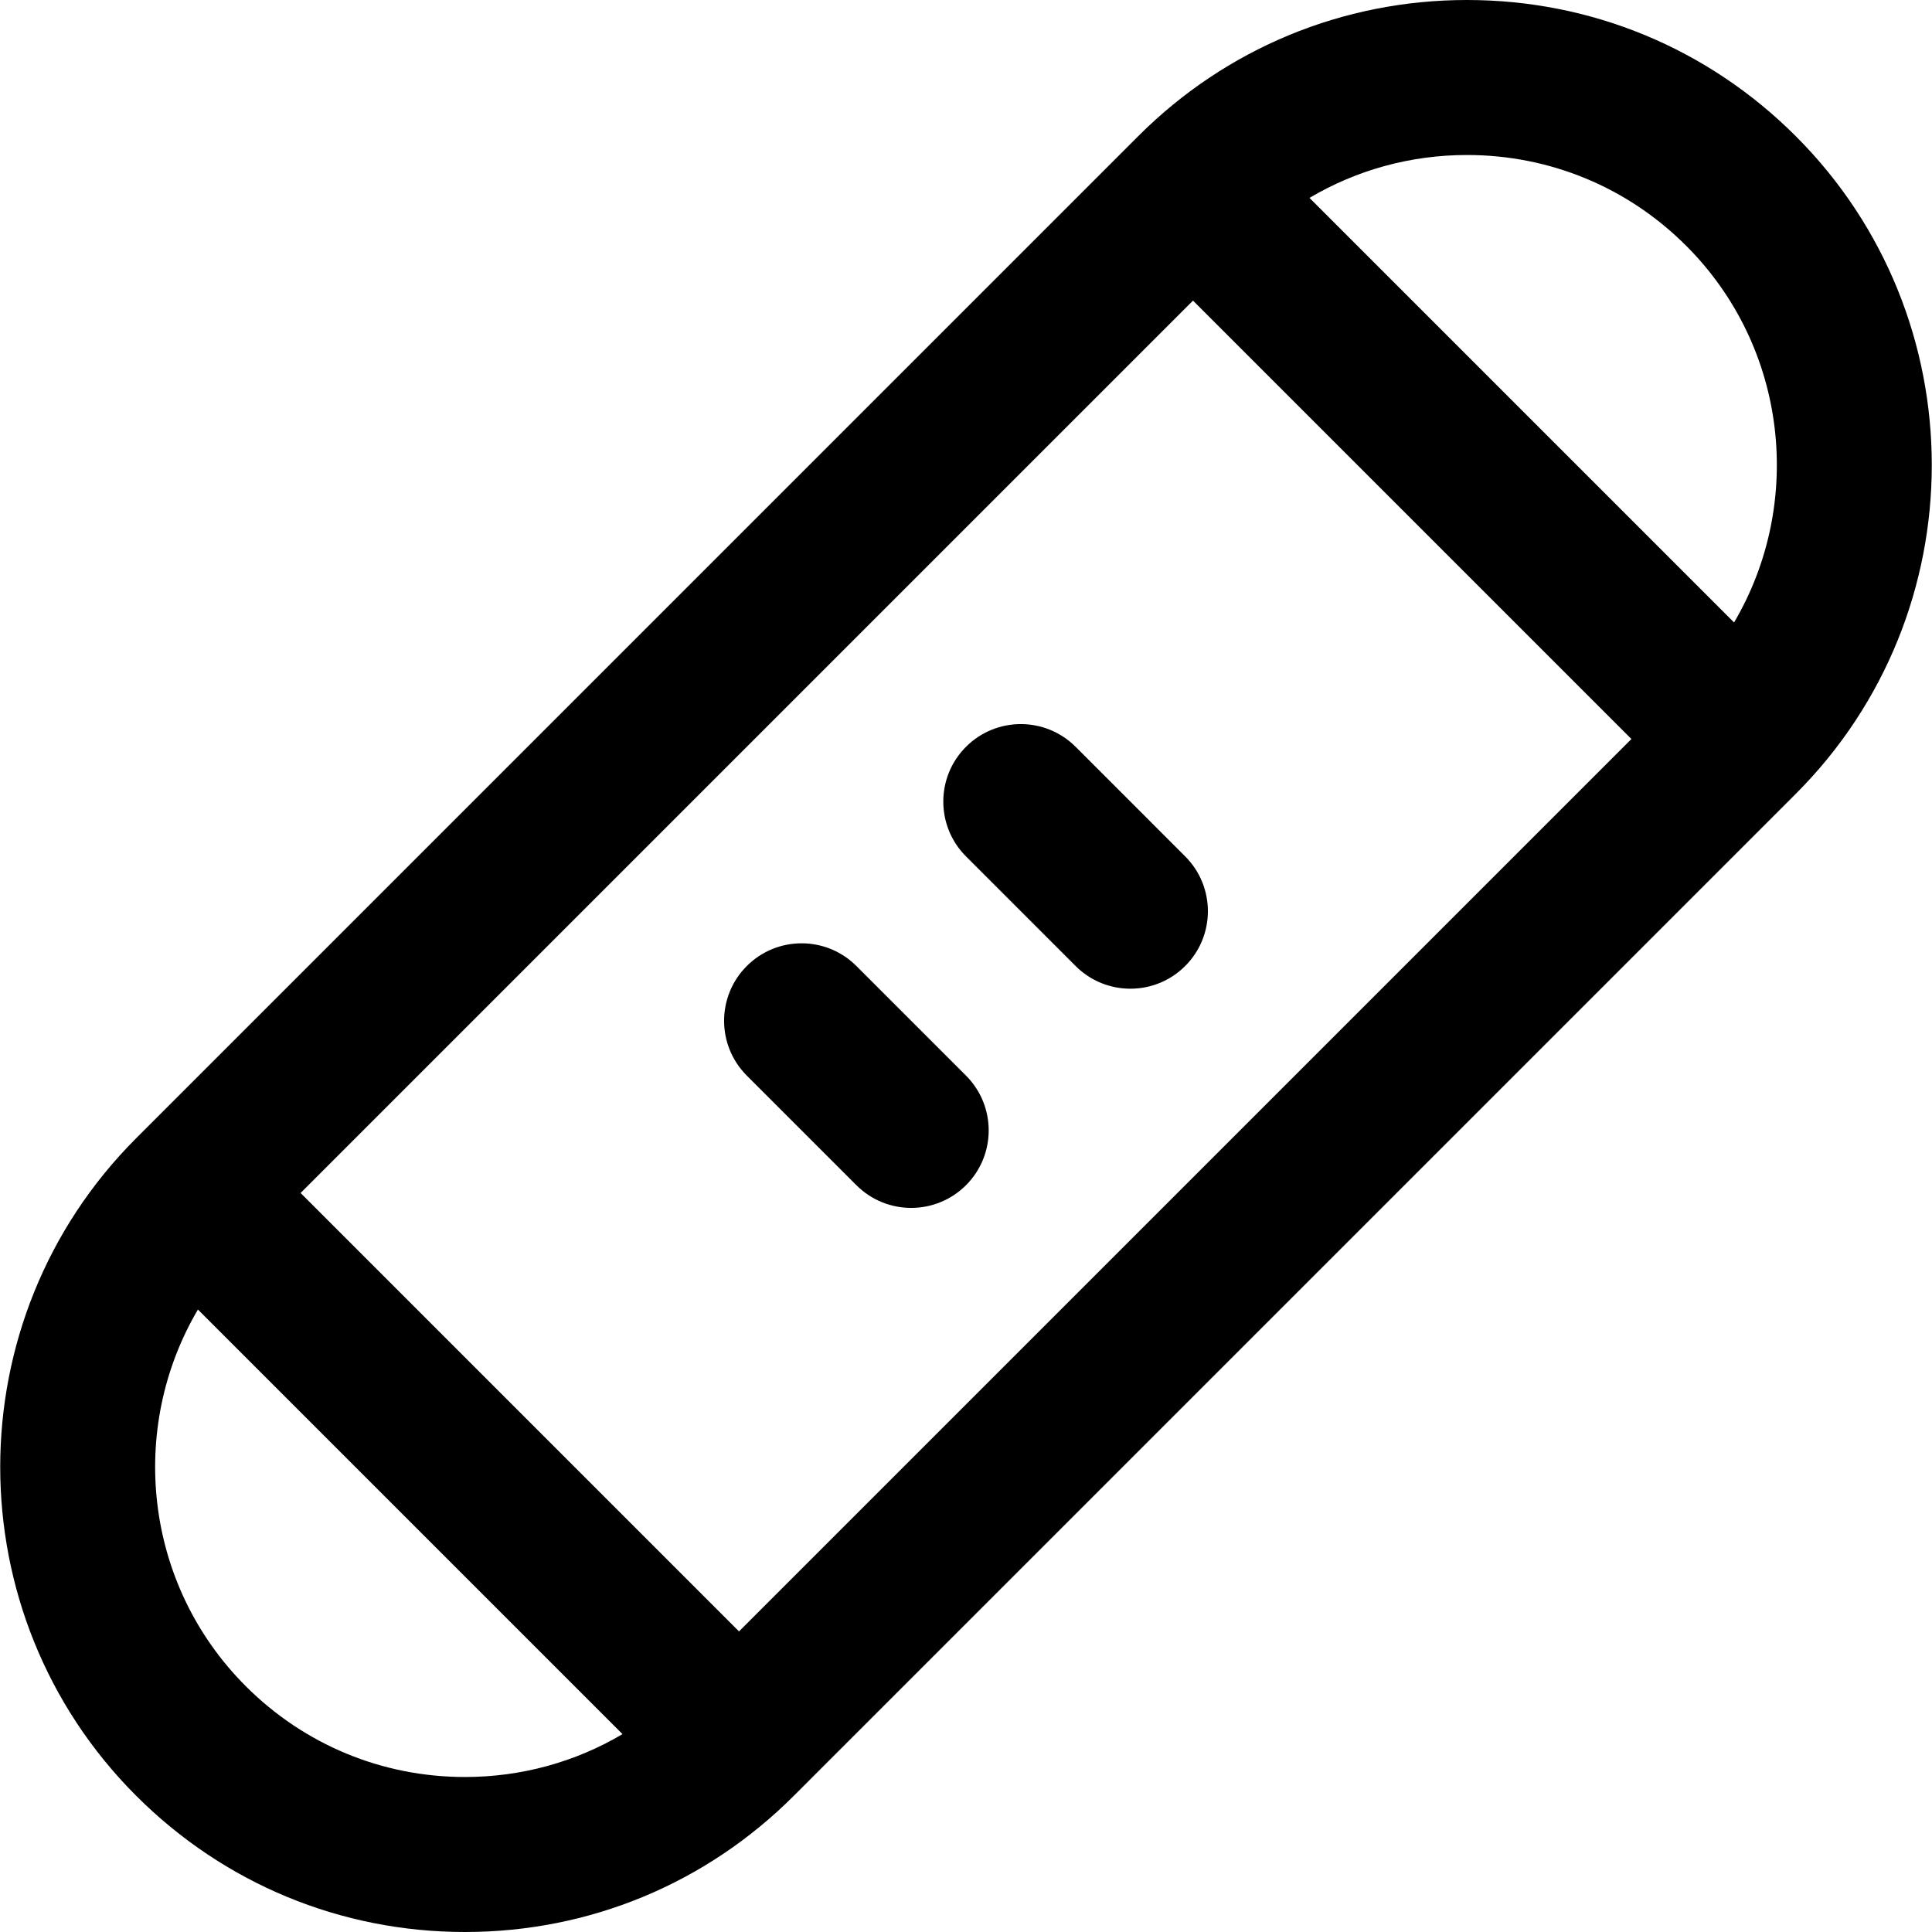 <?xml version="1.0" encoding="iso-8859-1"?>
<!-- Uploaded to: SVG Repo, www.svgrepo.com, Generator: SVG Repo Mixer Tools -->
<svg fill="#000000" height="800px" width="800px" version="1.1" id="Layer_1" xmlns="http://www.w3.org/2000/svg" xmlns:xlink="http://www.w3.org/1999/xlink" 
	 viewBox="0 0 511.999 511.999" xml:space="preserve">
<g>
	<g>
		<path d="M475.905,36.093C452.631,12.817,421.685,0,388.769,0s-63.862,12.817-87.138,36.093L36.093,301.632
			c-48.048,48.047-48.048,126.226,0,174.274c23.274,23.275,54.22,36.093,87.136,36.093c32.916,0,63.862-12.817,87.139-36.093
			l265.537-265.538C523.953,162.32,523.953,84.142,475.905,36.093z M123.228,470.923c-21.943,0-42.573-8.547-58.091-24.063
			c-27.019-27.019-31.246-68.33-12.685-99.822L164.97,459.556C152.458,466.962,138.149,470.923,123.228,470.923z M195.844,432.338
			L79.661,316.154L316.155,79.662l116.184,116.184L195.844,432.338z M459.544,164.96L347.027,52.443
			c12.512-7.405,26.82-11.366,41.742-11.366c21.945,0,42.575,8.545,58.091,24.061C473.879,92.157,478.107,133.469,459.544,164.96z"
			/>
	</g>
</g>
<g>
	<g>
		<path d="M314.089,226.955l-29.045-29.047c-8.021-8.021-21.024-8.021-29.045,0c-8.021,8.021-8.021,21.024-0.001,29.045L285.042,256
			c4.01,4.012,9.267,6.016,14.523,6.016c5.255,0,10.513-2.006,14.522-6.016C322.11,247.979,322.11,234.976,314.089,226.955z"/>
	</g>
</g>
<g>
	<g>
		<path d="M255.998,285.047l-29.045-29.045c-8.02-8.02-21.024-8.02-29.045,0c-8.021,8.02-8.021,21.024,0,29.045l29.045,29.045
			c4.01,4.01,9.267,6.015,14.523,6.015c5.256,0,10.513-2.006,14.522-6.015C264.019,306.073,264.019,293.068,255.998,285.047z"/>
	</g>
</g>
</svg>